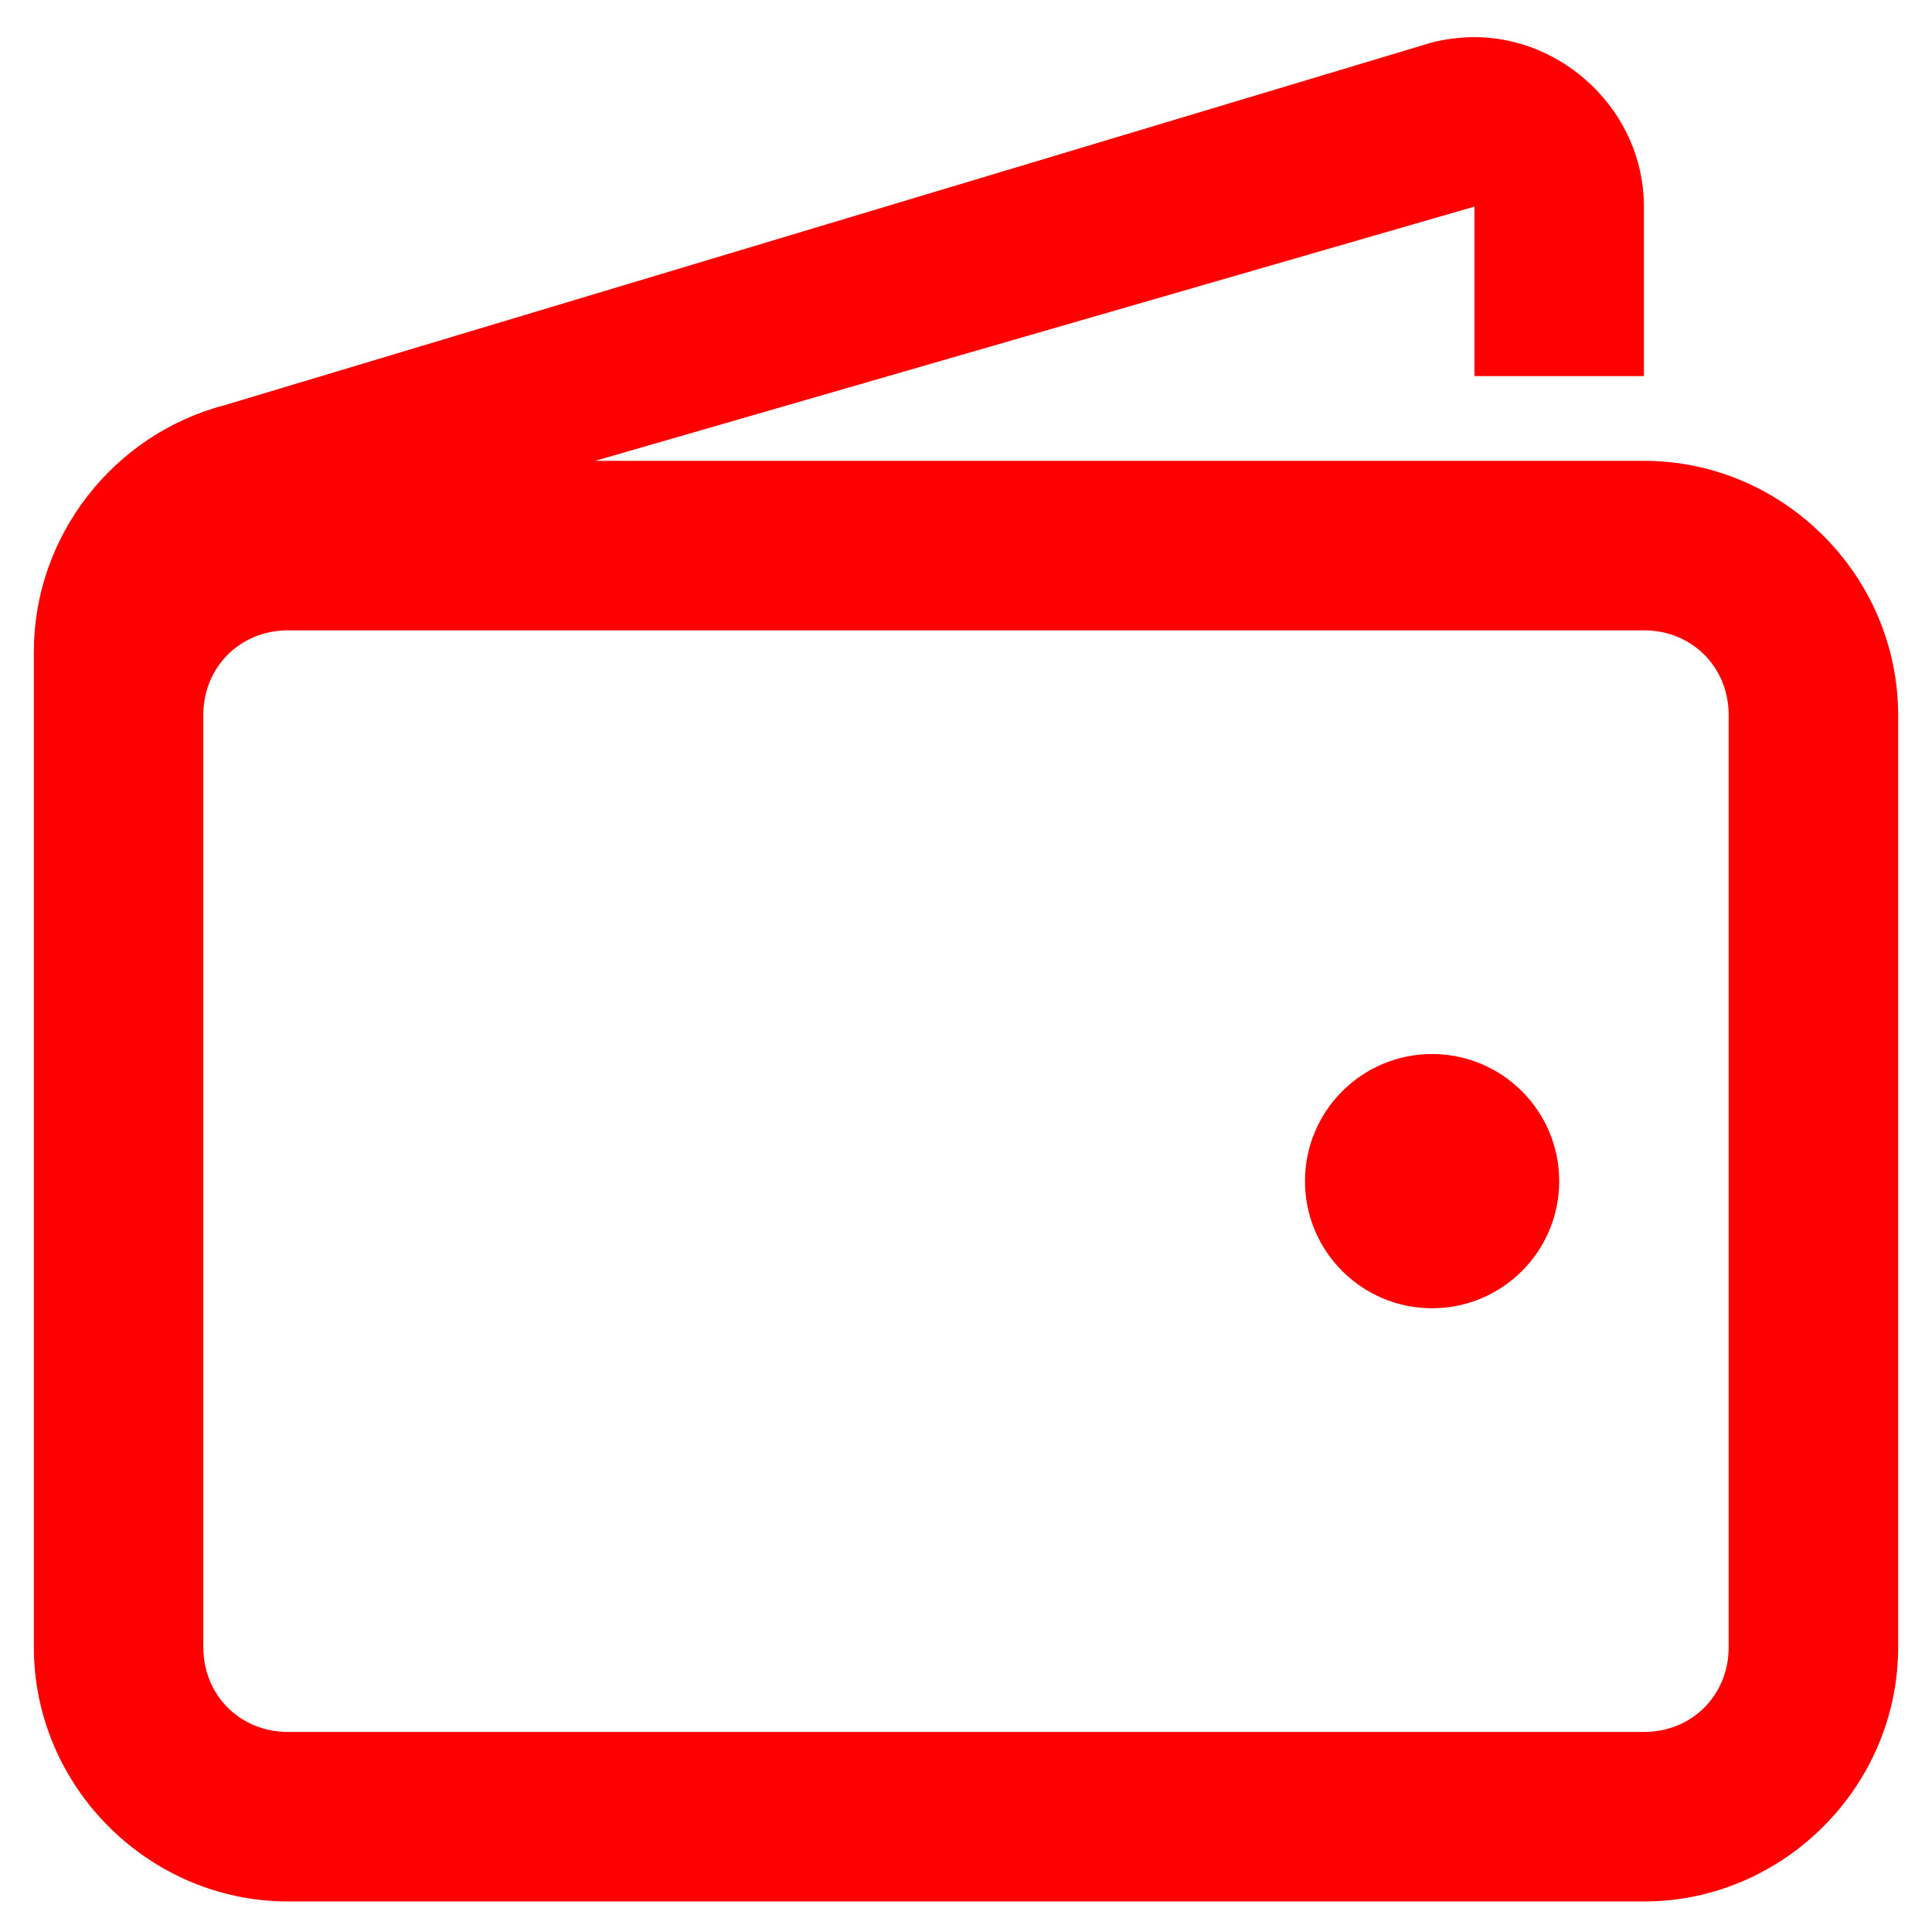 <svg width="46" height="46" viewBox="0 0 46 46" fill="none" xmlns="http://www.w3.org/2000/svg">
<path fill-rule="evenodd" clip-rule="evenodd" d="M35.043 0.884C34.736 0.892 34.413 0.931 34.097 1.01L5.345 9.648C2.697 10.342 0.806 12.769 0.806 15.512V39.22C0.806 42.538 3.541 45.273 6.859 45.273H39.141C42.459 45.273 45.194 42.538 45.194 39.22V17.025C45.194 13.707 42.459 10.972 39.141 10.972H14.173L35.106 4.919V8.955H39.141V4.919C39.141 2.649 37.21 0.852 35.043 0.884ZM6.859 15.008H39.141C40.284 15.008 41.159 15.883 41.159 17.025V39.22C41.159 40.363 40.284 41.237 39.141 41.237H6.859C5.716 41.237 4.841 40.363 4.841 39.22V17.025C4.841 15.883 5.716 15.008 6.859 15.008ZM31.071 28.123C31.071 26.452 32.426 25.096 34.097 25.096C35.768 25.096 37.124 26.452 37.124 28.123C37.124 29.794 35.768 31.149 34.097 31.149C32.426 31.149 31.071 29.794 31.071 28.123Z" fill="#FF0000"/>
</svg>
